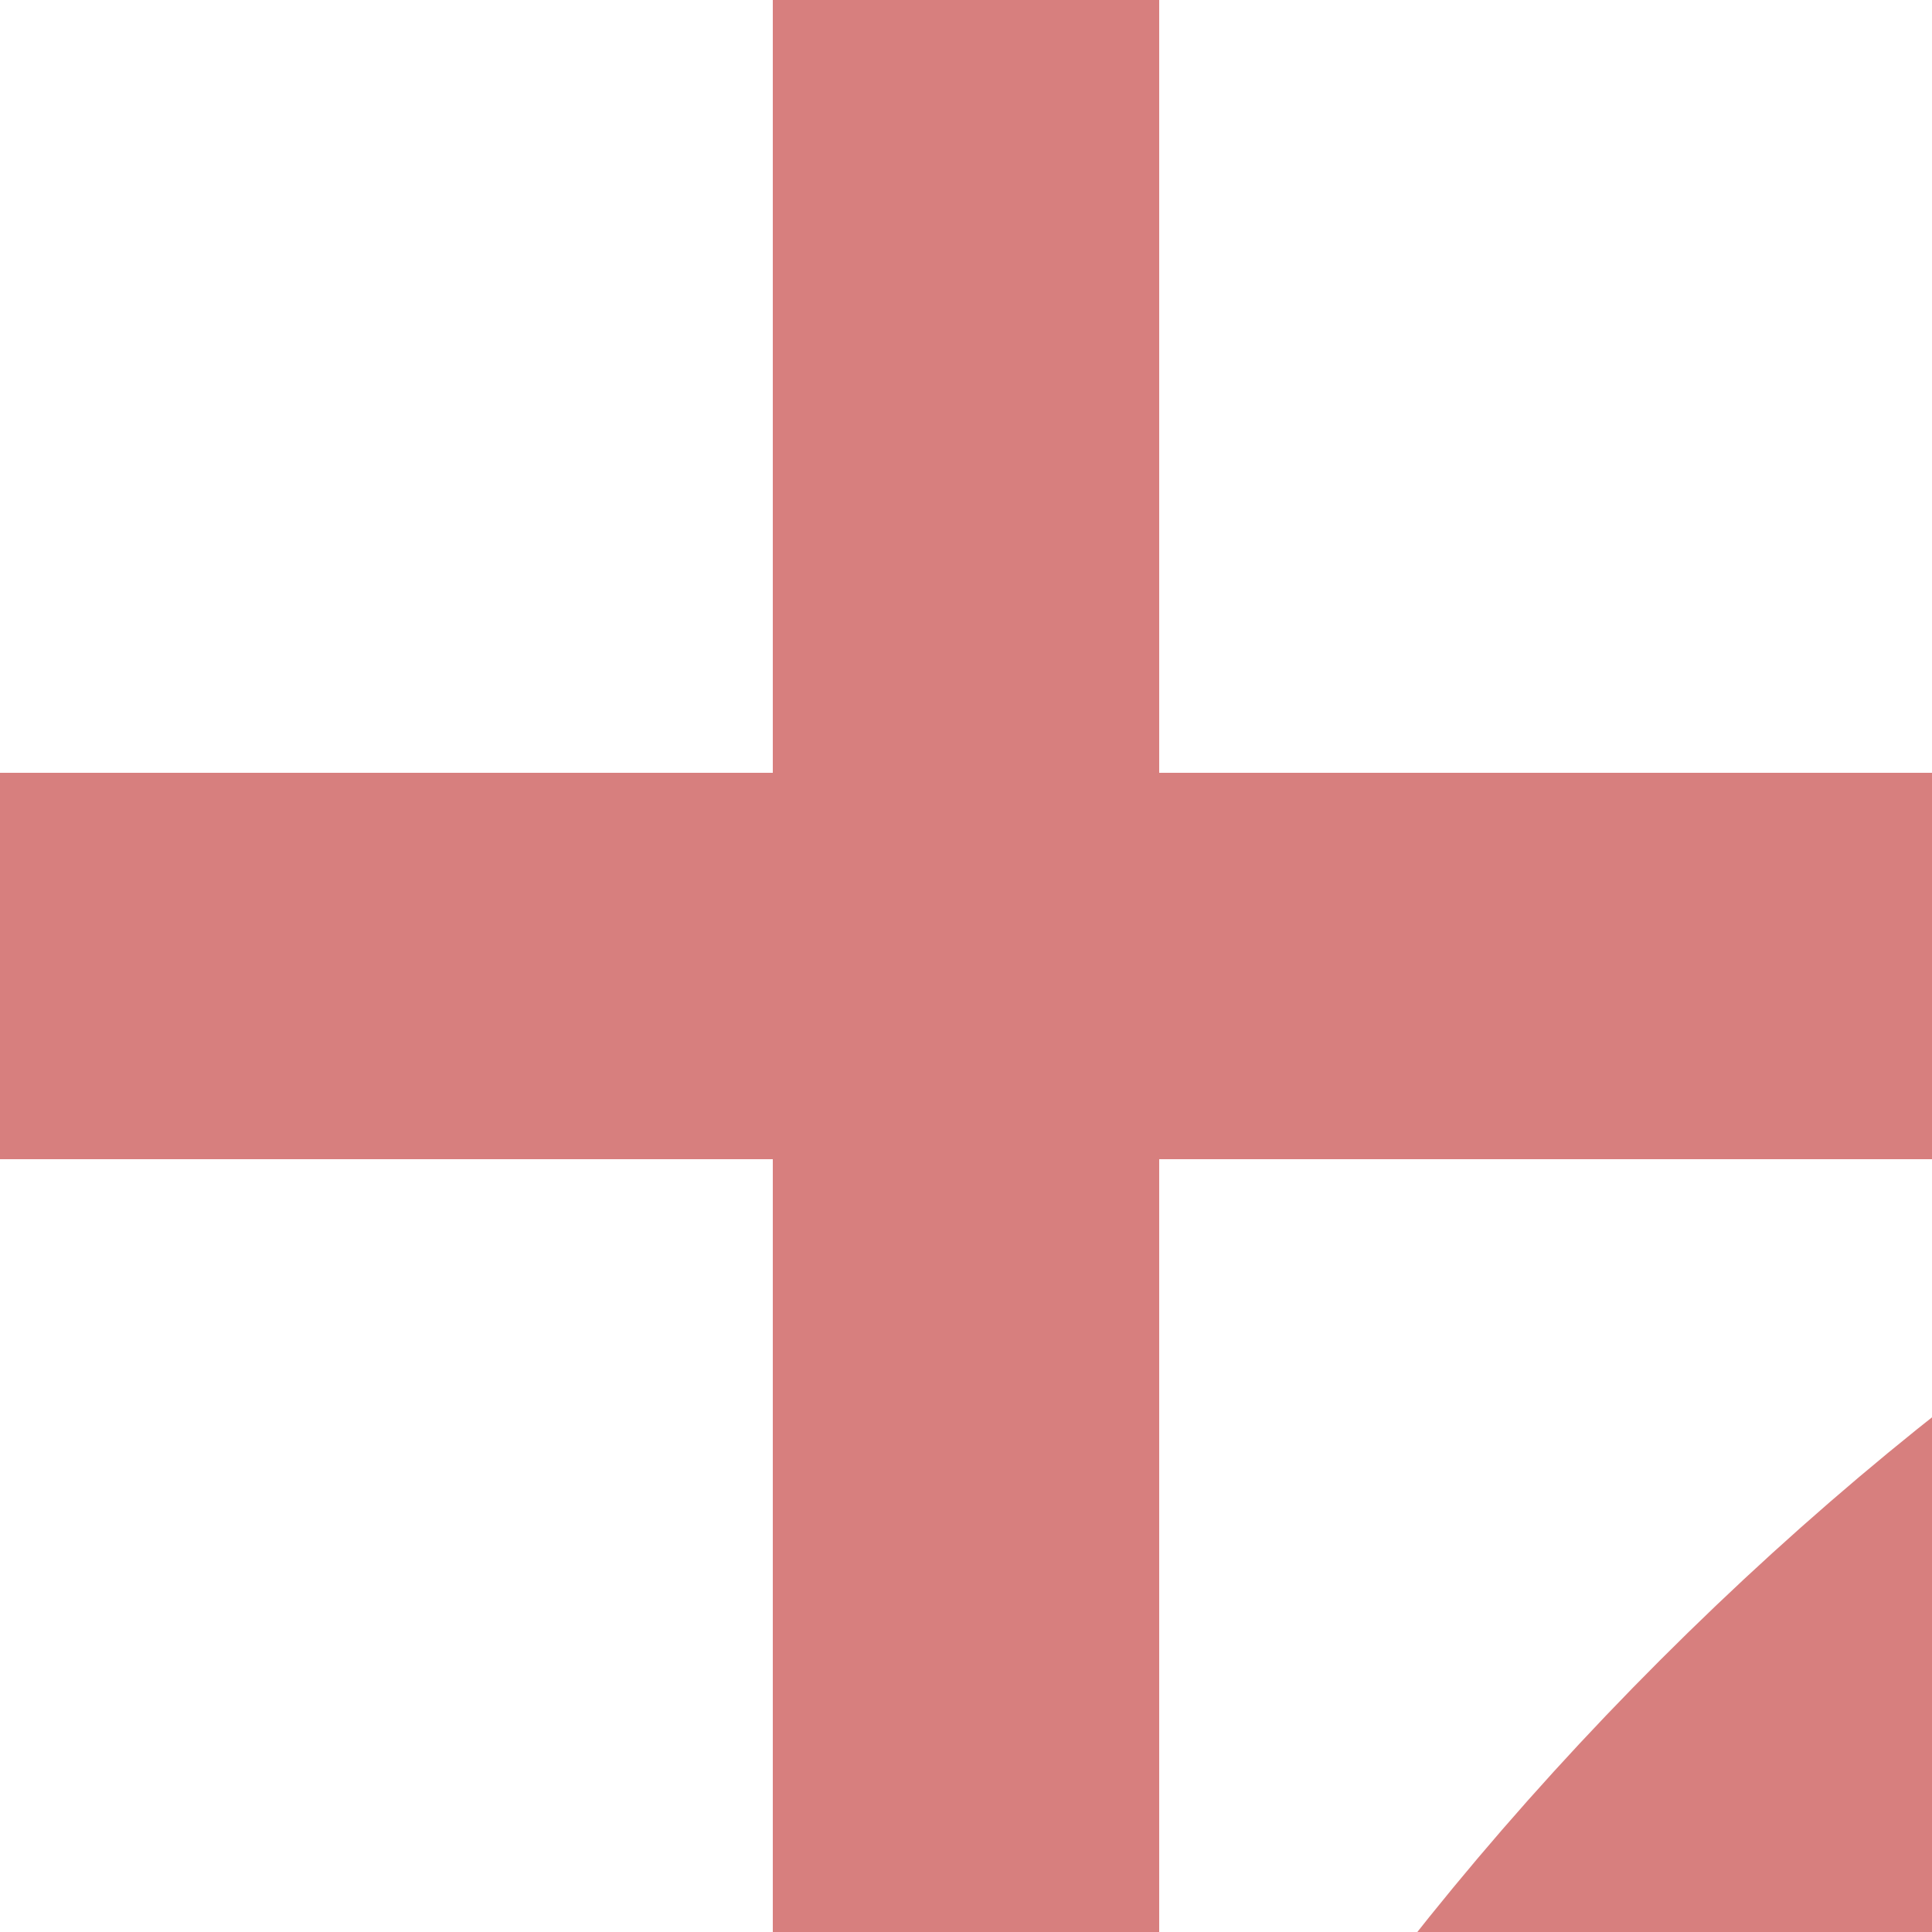 <?xml version="1.0" encoding="UTF-8" standalone="no"?>
<!-- Created by Wiebevl for Wikipedia -->
<svg xmlns="http://www.w3.org/2000/svg" width="500" height="500">
<title>exkKRZ+xl</title>
<g fill="none" stroke-width="100" >
 <g stroke="#D77F7E">
 <path d="M 0,250 H 500"/>
 <path d="M 250,0 V 500"/>
 </g>
 <g stroke="#D77F7E" transform="rotate(270, 250, 250)">
  <path d="M 250,1000 Q 250,680  35,465 T -500,250"/>
 </g>
</g>
</svg>